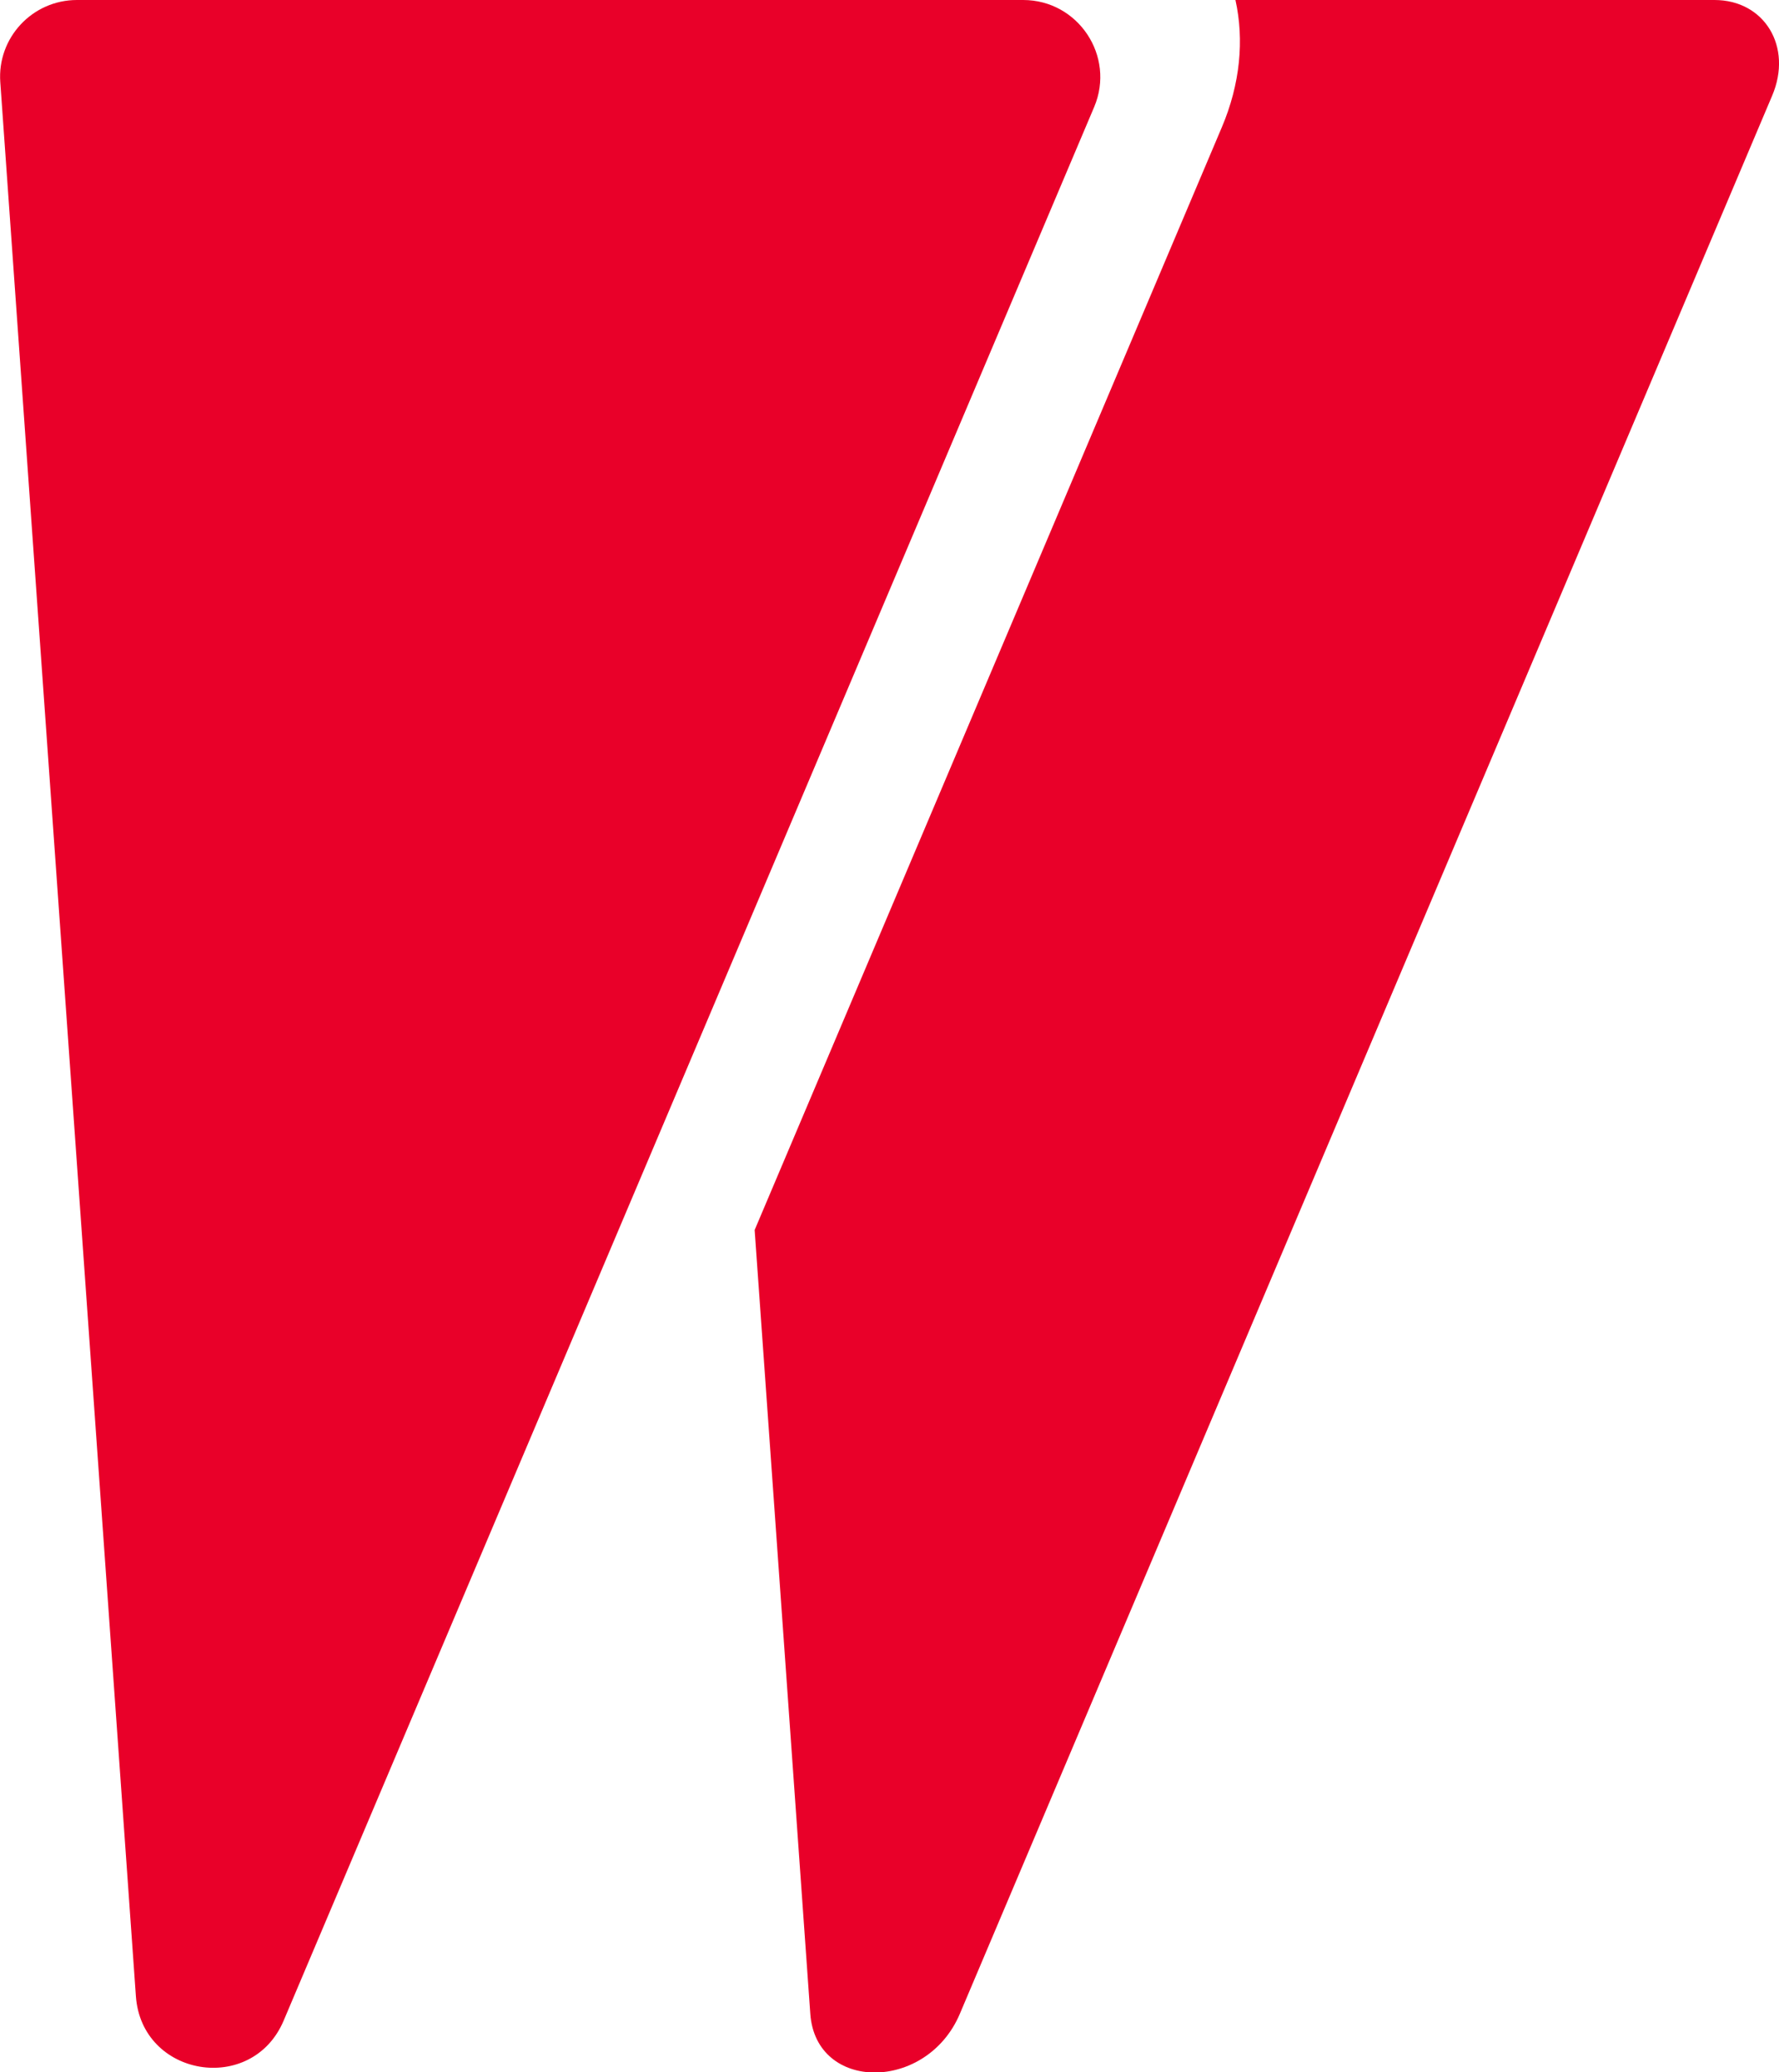   <svg xmlns="http://www.w3.org/2000/svg" x="0px" y="0px" viewBox="0 0 60.09 70" style="vertical-align: middle; max-width: 100%; width: 100%;" width="100%">
   <g>
    <path d="M9.58,68.26L36.96,3.61C37.68,1.9,36.42,0,34.56,0H2.6C1.09,0-0.1,1.28,0.01,2.78l4.58,64.65   C4.78,70.16,8.51,70.78,9.58,68.26z" fill="rgb(233,0,41)">
    </path>
    <g>
     <path d="M41.27,4.3L25.49,41.55l1.88,26.48c0.19,2.64,3.93,2.64,5.05,0l27.44-64.8    C60.56,1.58,59.6,0,57.91,0H41.73C42.03,1.35,41.89,2.84,41.27,4.3z" fill="rgb(233,0,41)">
     </path>
    </g>
   </g>
  </svg>
